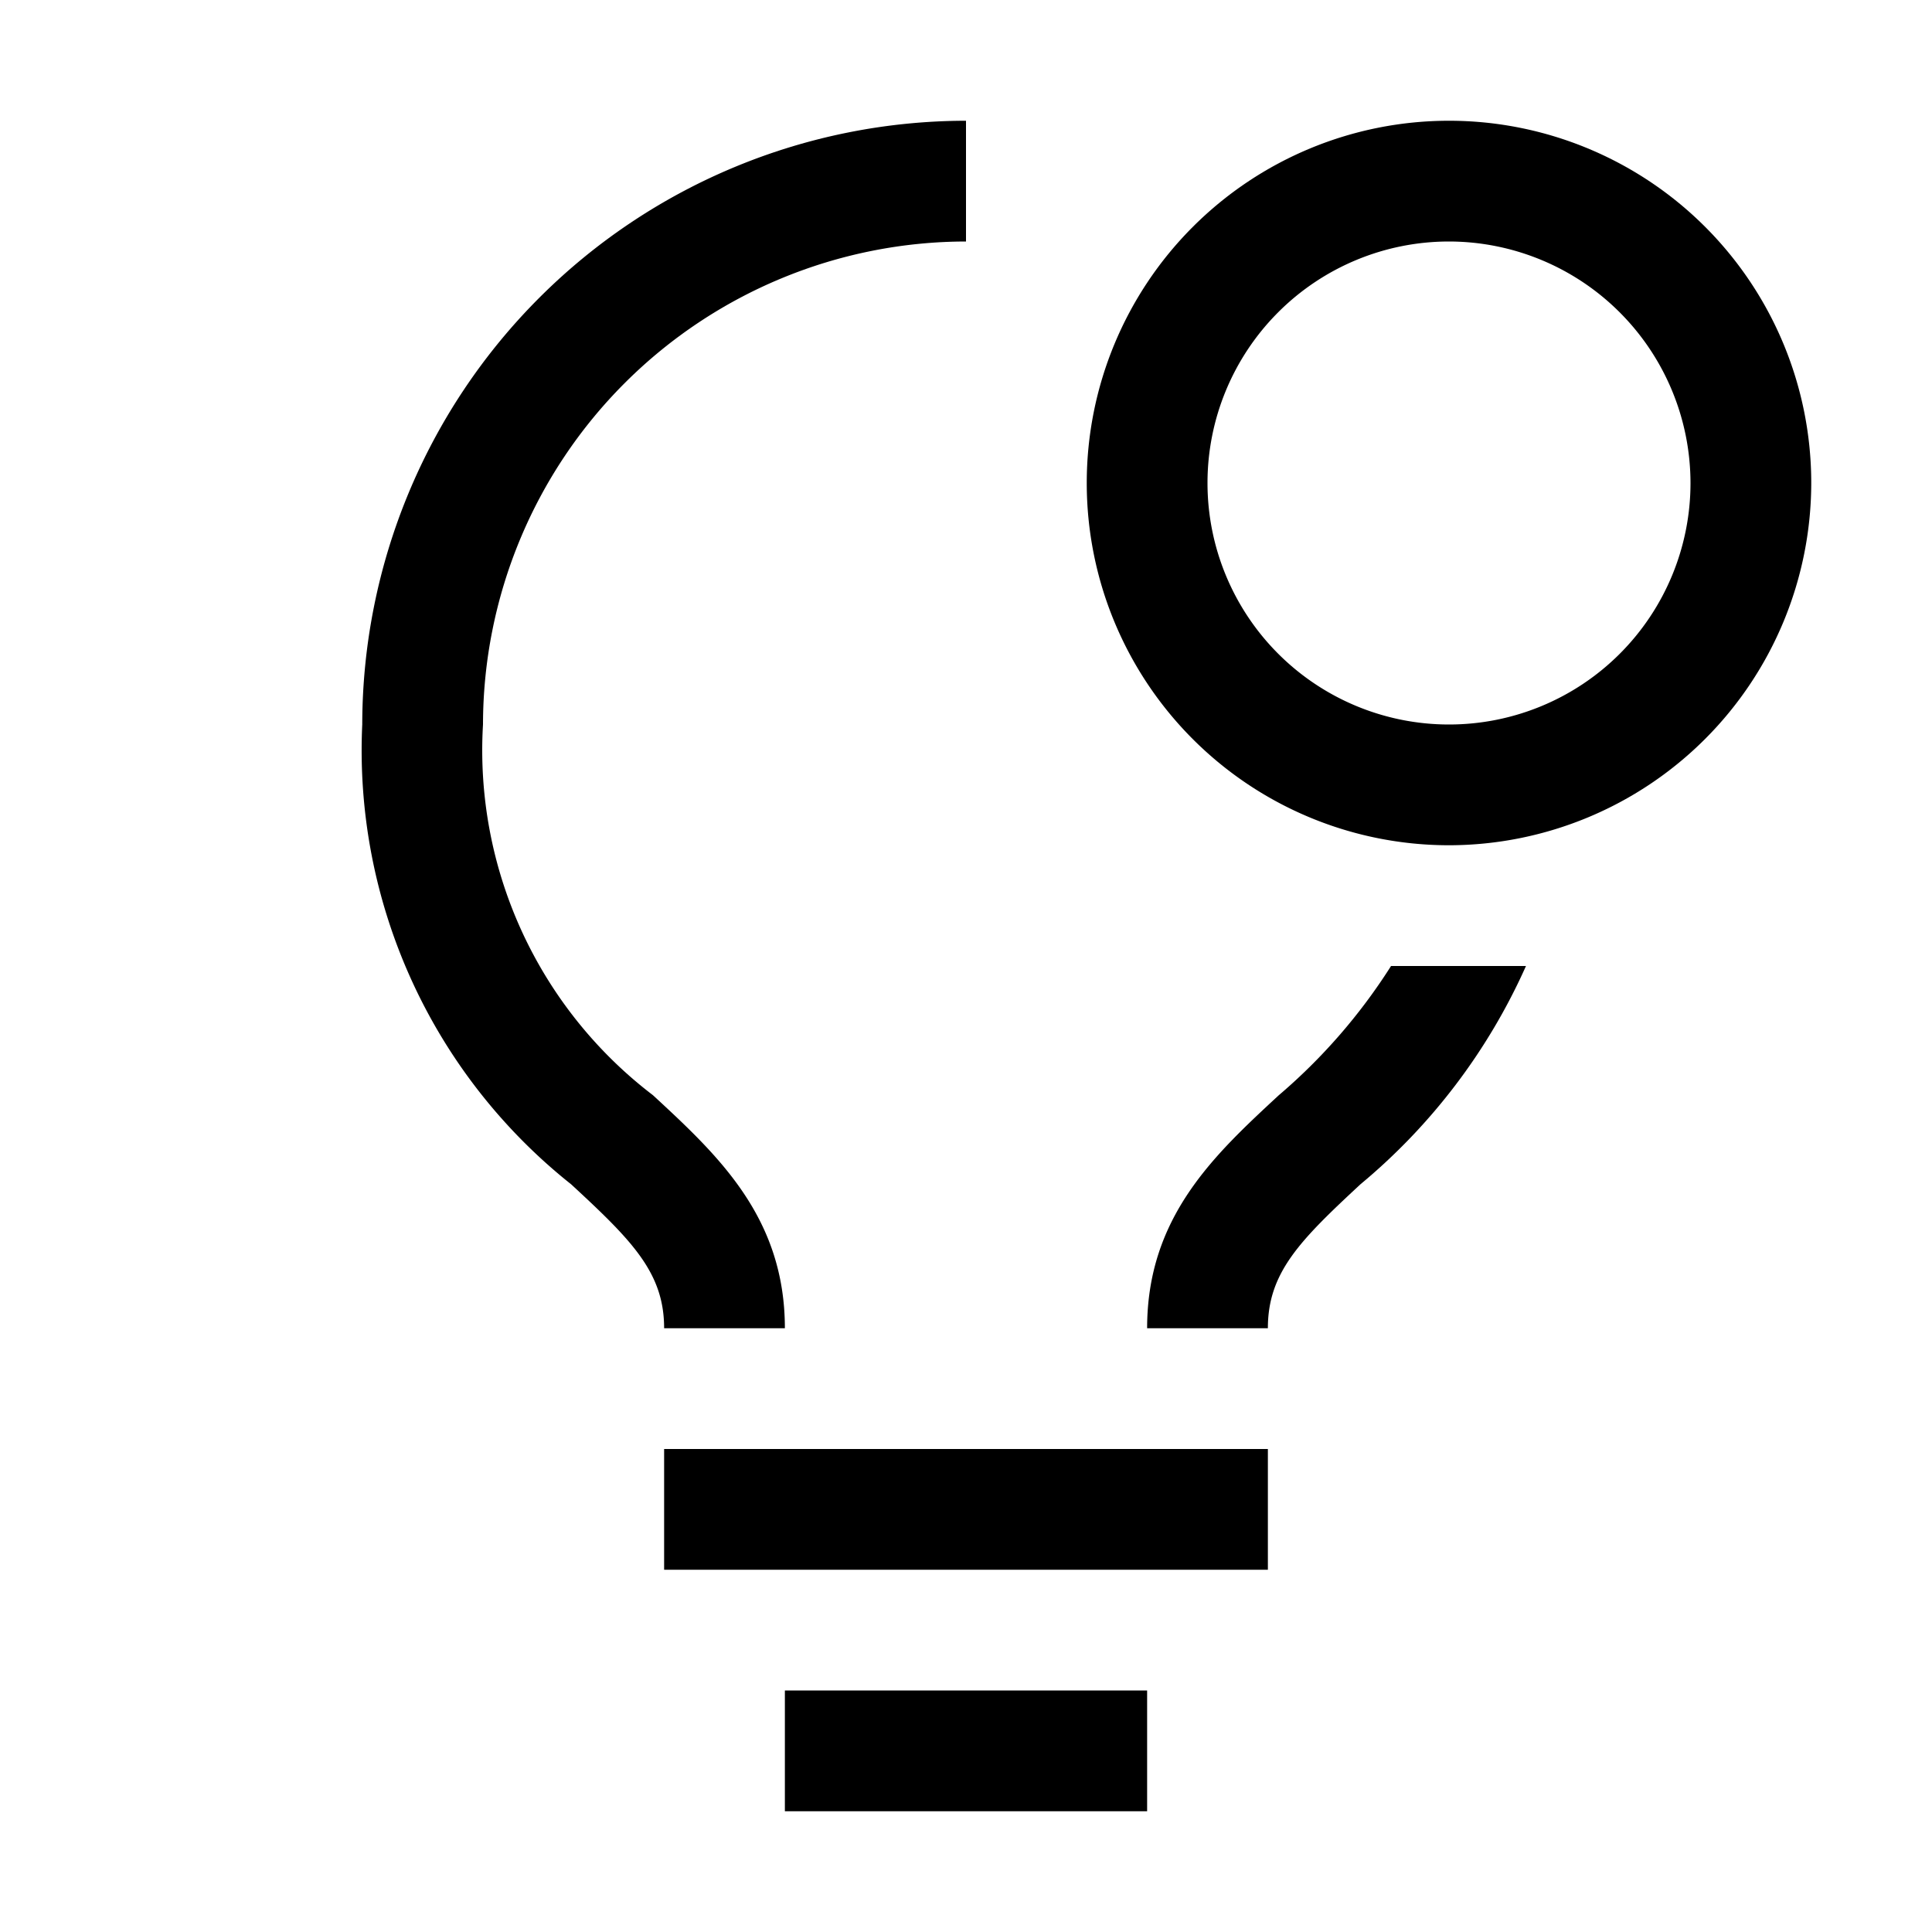 <?xml version="1.0" encoding="iso-8859-1"?>
<!-- Generator: www.svgicons.com -->
<svg xmlns="http://www.w3.org/2000/svg" width="800" height="800" viewBox="0 0 32 32">
<path d="M11 24h10v2H11z" fill="currentColor"/><path d="M13 28h6v2h-6z" fill="currentColor"/><path d="M10.815 18.14A7.185 7.185 0 0 1 8 12a8.01 8.01 0 0 1 8-8V2A10.011 10.011 0 0 0 6 12a9.18 9.18 0 0 0 3.46 7.616C10.472 20.551 11 21.081 11 22h2c0-1.84-1.11-2.866-2.185-3.86z" fill="currentColor"/><path d="M24 14a6 6 0 1 1 6-6a6.007 6.007 0 0 1-6 6zm0-10a4 4 0 1 0 4 4a4.005 4.005 0 0 0-4-4z" fill="currentColor"/><path d="M23.04 16a9.486 9.486 0 0 1-1.862 2.143C20.107 19.135 19 20.16 19 22h2c0-.92.526-1.45 1.535-2.386A9.984 9.984 0 0 0 25.275 16z" fill="currentColor"/>
</svg>